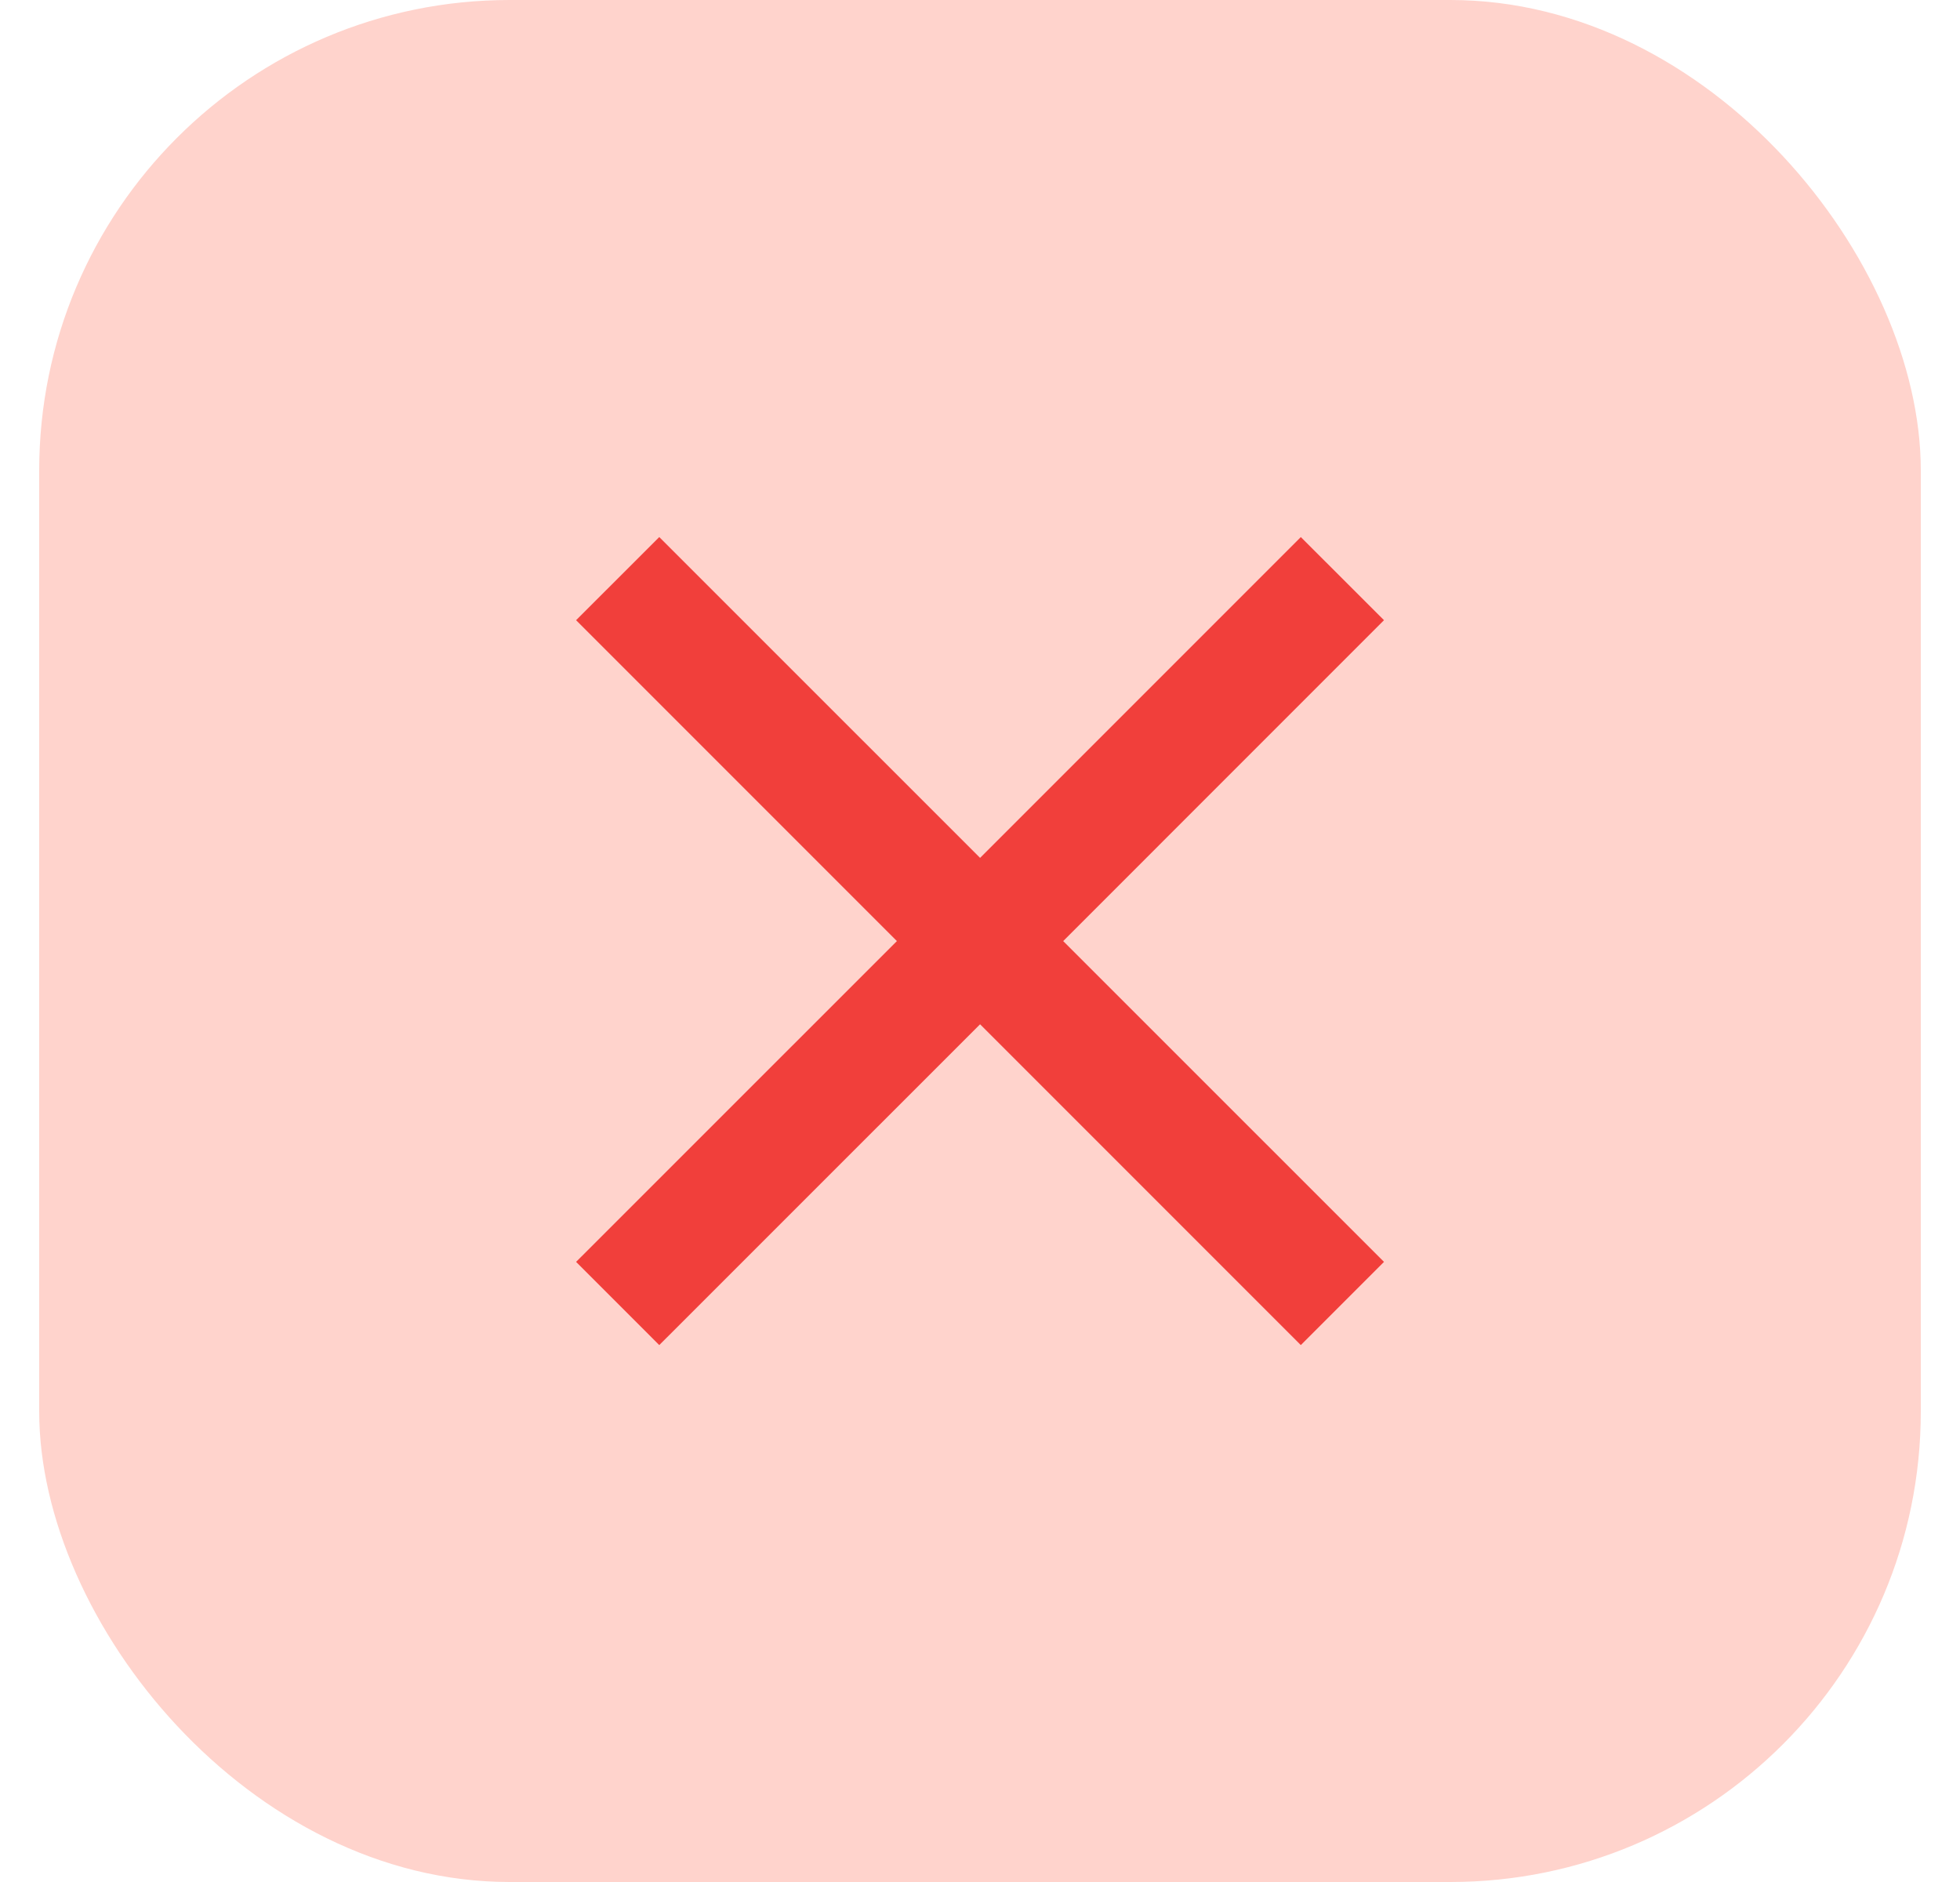 <svg width="25" height="24" viewBox="0 0 25 24" fill="none" xmlns="http://www.w3.org/2000/svg">
<rect x="0.5" width="24" height="24" rx="6" fill="#FFD3CC"/>
<path fill-rule="evenodd" clip-rule="evenodd" d="M11.44 12.001L7.348 16.092L8.409 17.153L12.501 13.062L16.592 17.153L17.653 16.092L13.561 12.001L17.653 7.909L16.592 6.849L12.501 10.94L8.409 6.849L7.348 7.909L11.44 12.001Z" fill="#F13F3B"/>
</svg>
